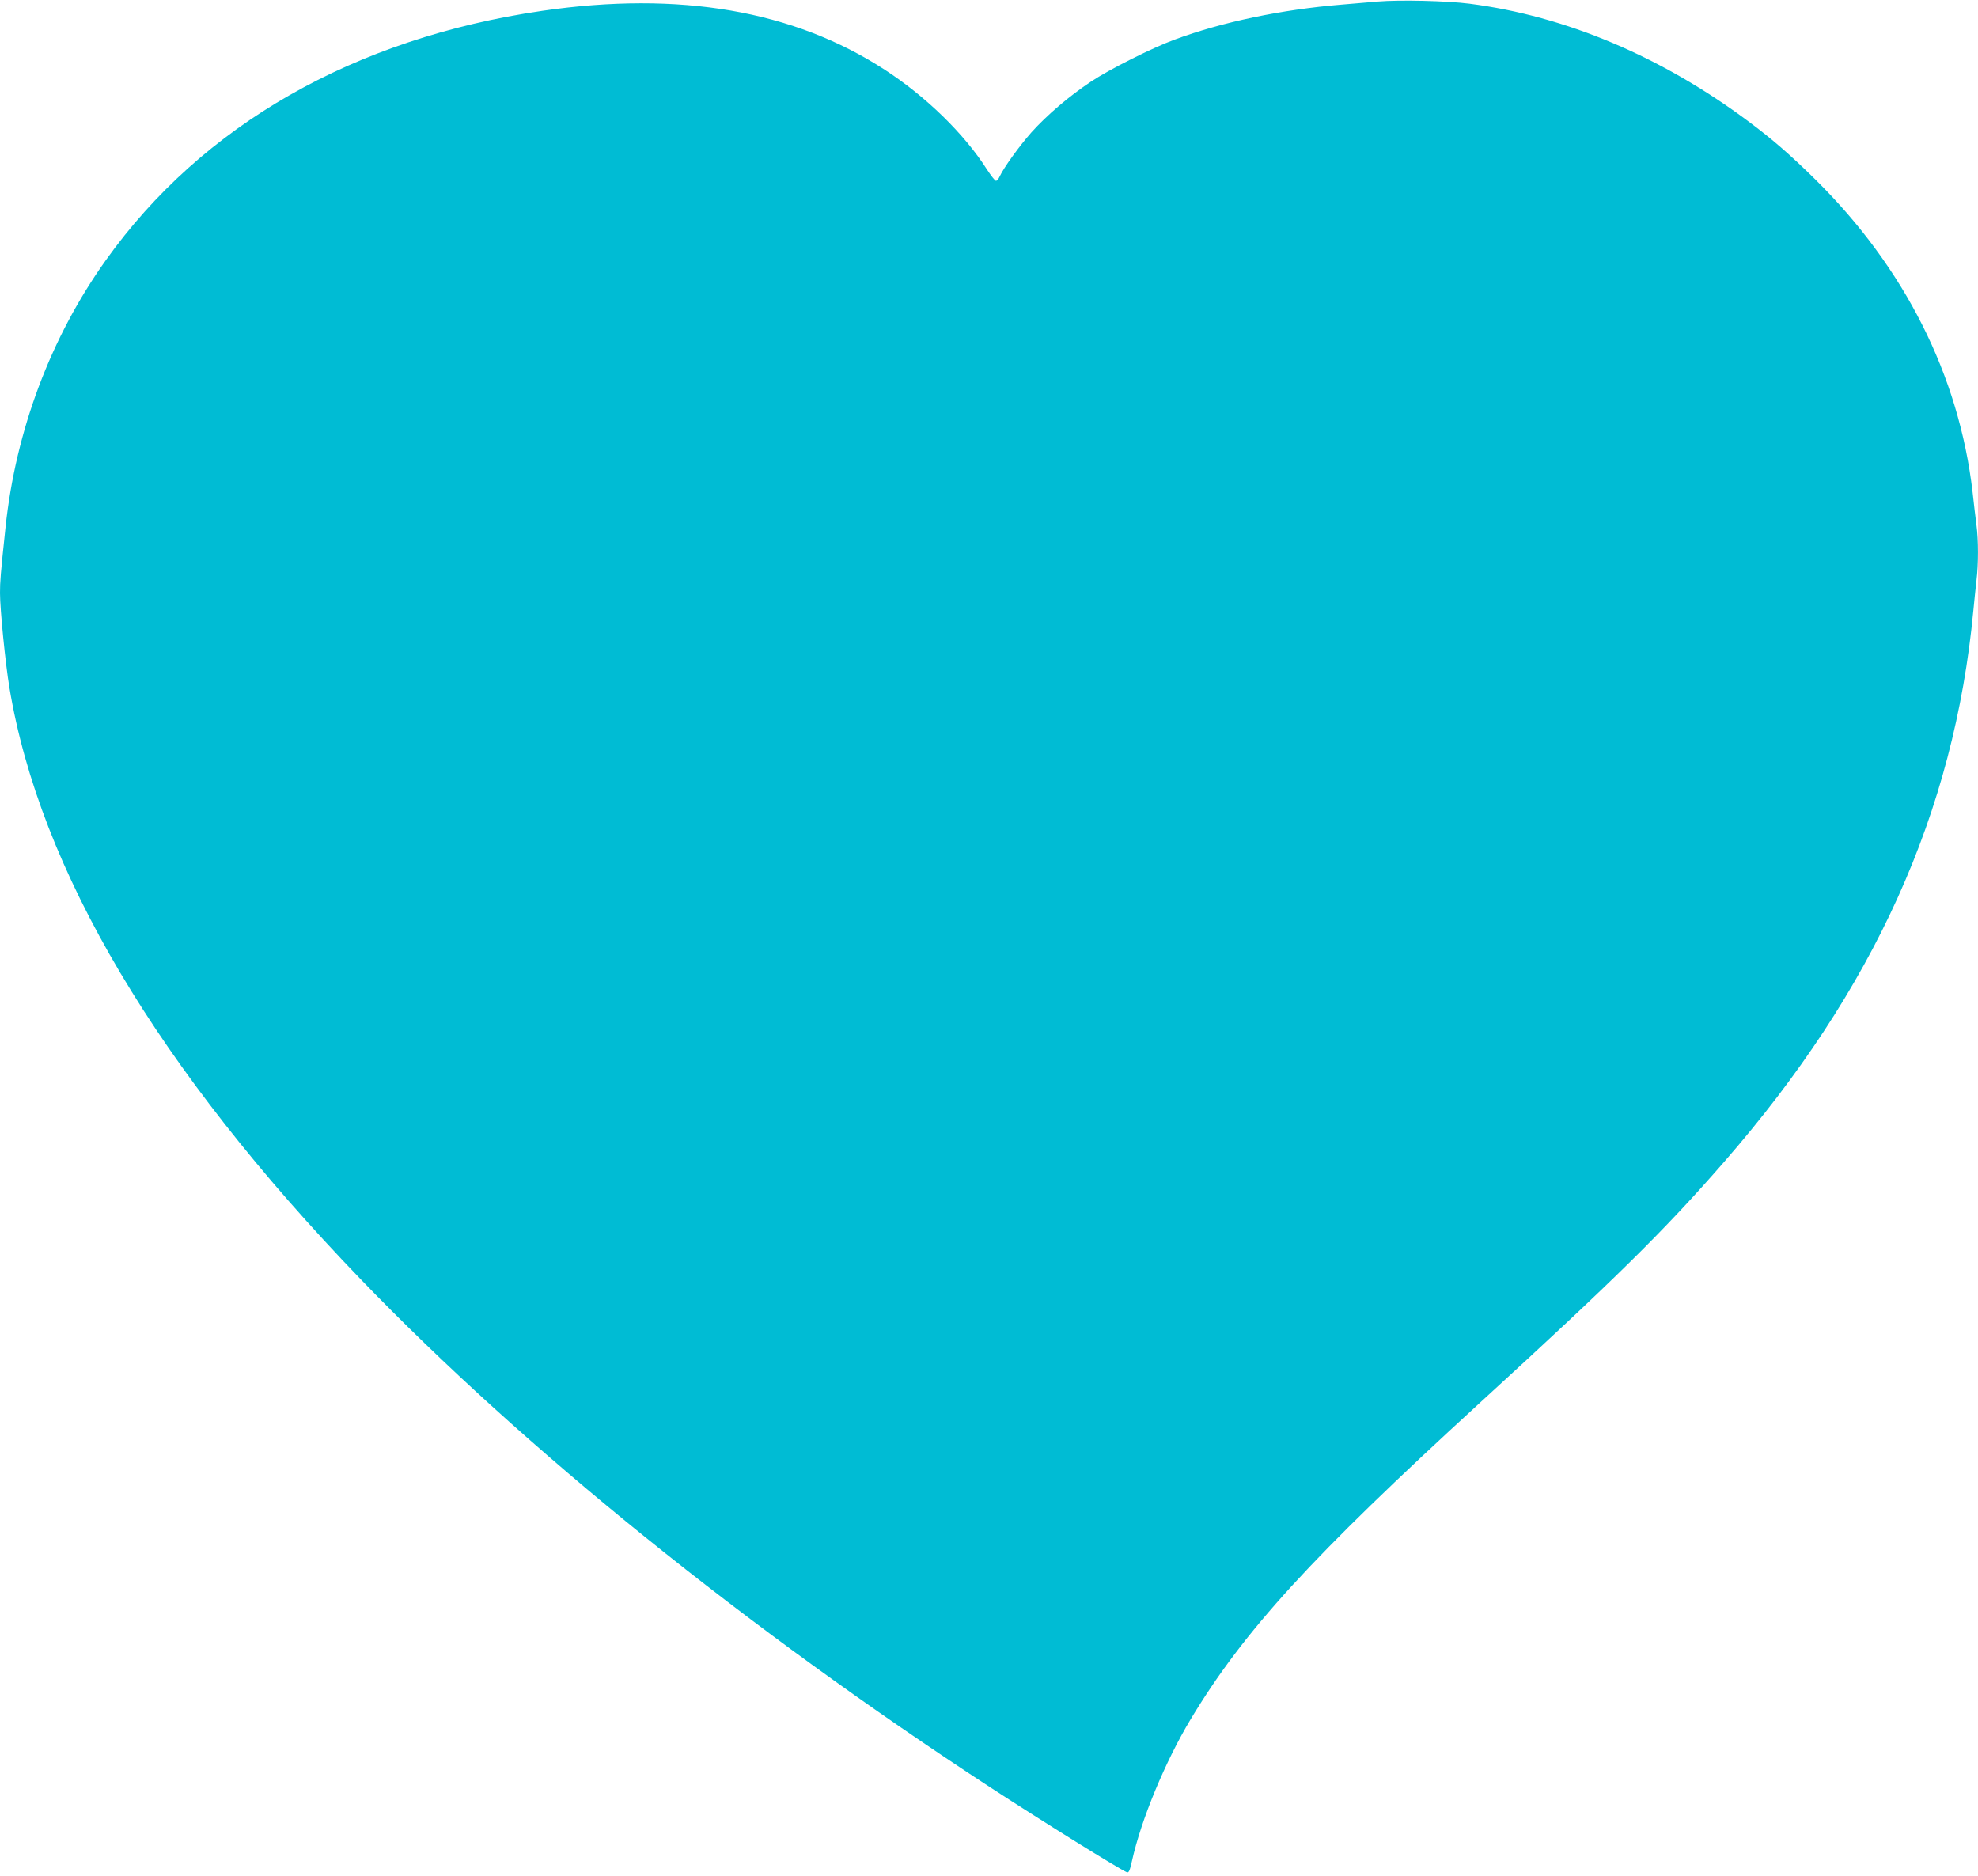 <?xml version="1.0" standalone="no"?>
<!DOCTYPE svg PUBLIC "-//W3C//DTD SVG 20010904//EN"
 "http://www.w3.org/TR/2001/REC-SVG-20010904/DTD/svg10.dtd">
<svg version="1.0" xmlns="http://www.w3.org/2000/svg"
 width="1280pt" height="1214pt" viewBox="0 0 1280 1214"
 preserveAspectRatio="xMidYMid meet">
<g transform="translate(0,1214) scale(0.1,-0.1)"
fill="#00bcd4" stroke="none">
<path d="M8915 12130 c-55 -5 -161 -14 -235 -20 -387 -32 -770 -112 -1078
-226 -145 -53 -423 -193 -542 -272 -144 -96 -285 -217 -386 -329 -80 -91 -178
-227 -205 -285 -7 -16 -17 -28 -24 -28 -6 0 -32 33 -58 73 -147 231 -394 472
-662 646 -589 383 -1328 510 -2215 381 -1217 -177 -2202 -739 -2826 -1615
-356 -499 -582 -1101 -648 -1725 -33 -312 -36 -353 -36 -428 0 -104 35 -457
61 -612 196 -1179 959 -2465 2274 -3829 1056 -1096 2498 -2259 4075 -3288 345
-225 838 -531 882 -548 13 -5 19 10 33 72 60 270 215 643 380 918 346 574 778
1046 1870 2046 881 806 1196 1117 1581 1559 972 1115 1490 2262 1614 3570 6
63 15 151 20 194 13 102 13 265 0 358 -5 40 -17 136 -25 213 -88 755 -439
1453 -1021 2027 -160 157 -273 256 -429 372 -563 420 -1183 682 -1805 762
-147 19 -453 26 -595 14z"/>
</g>
</svg>
